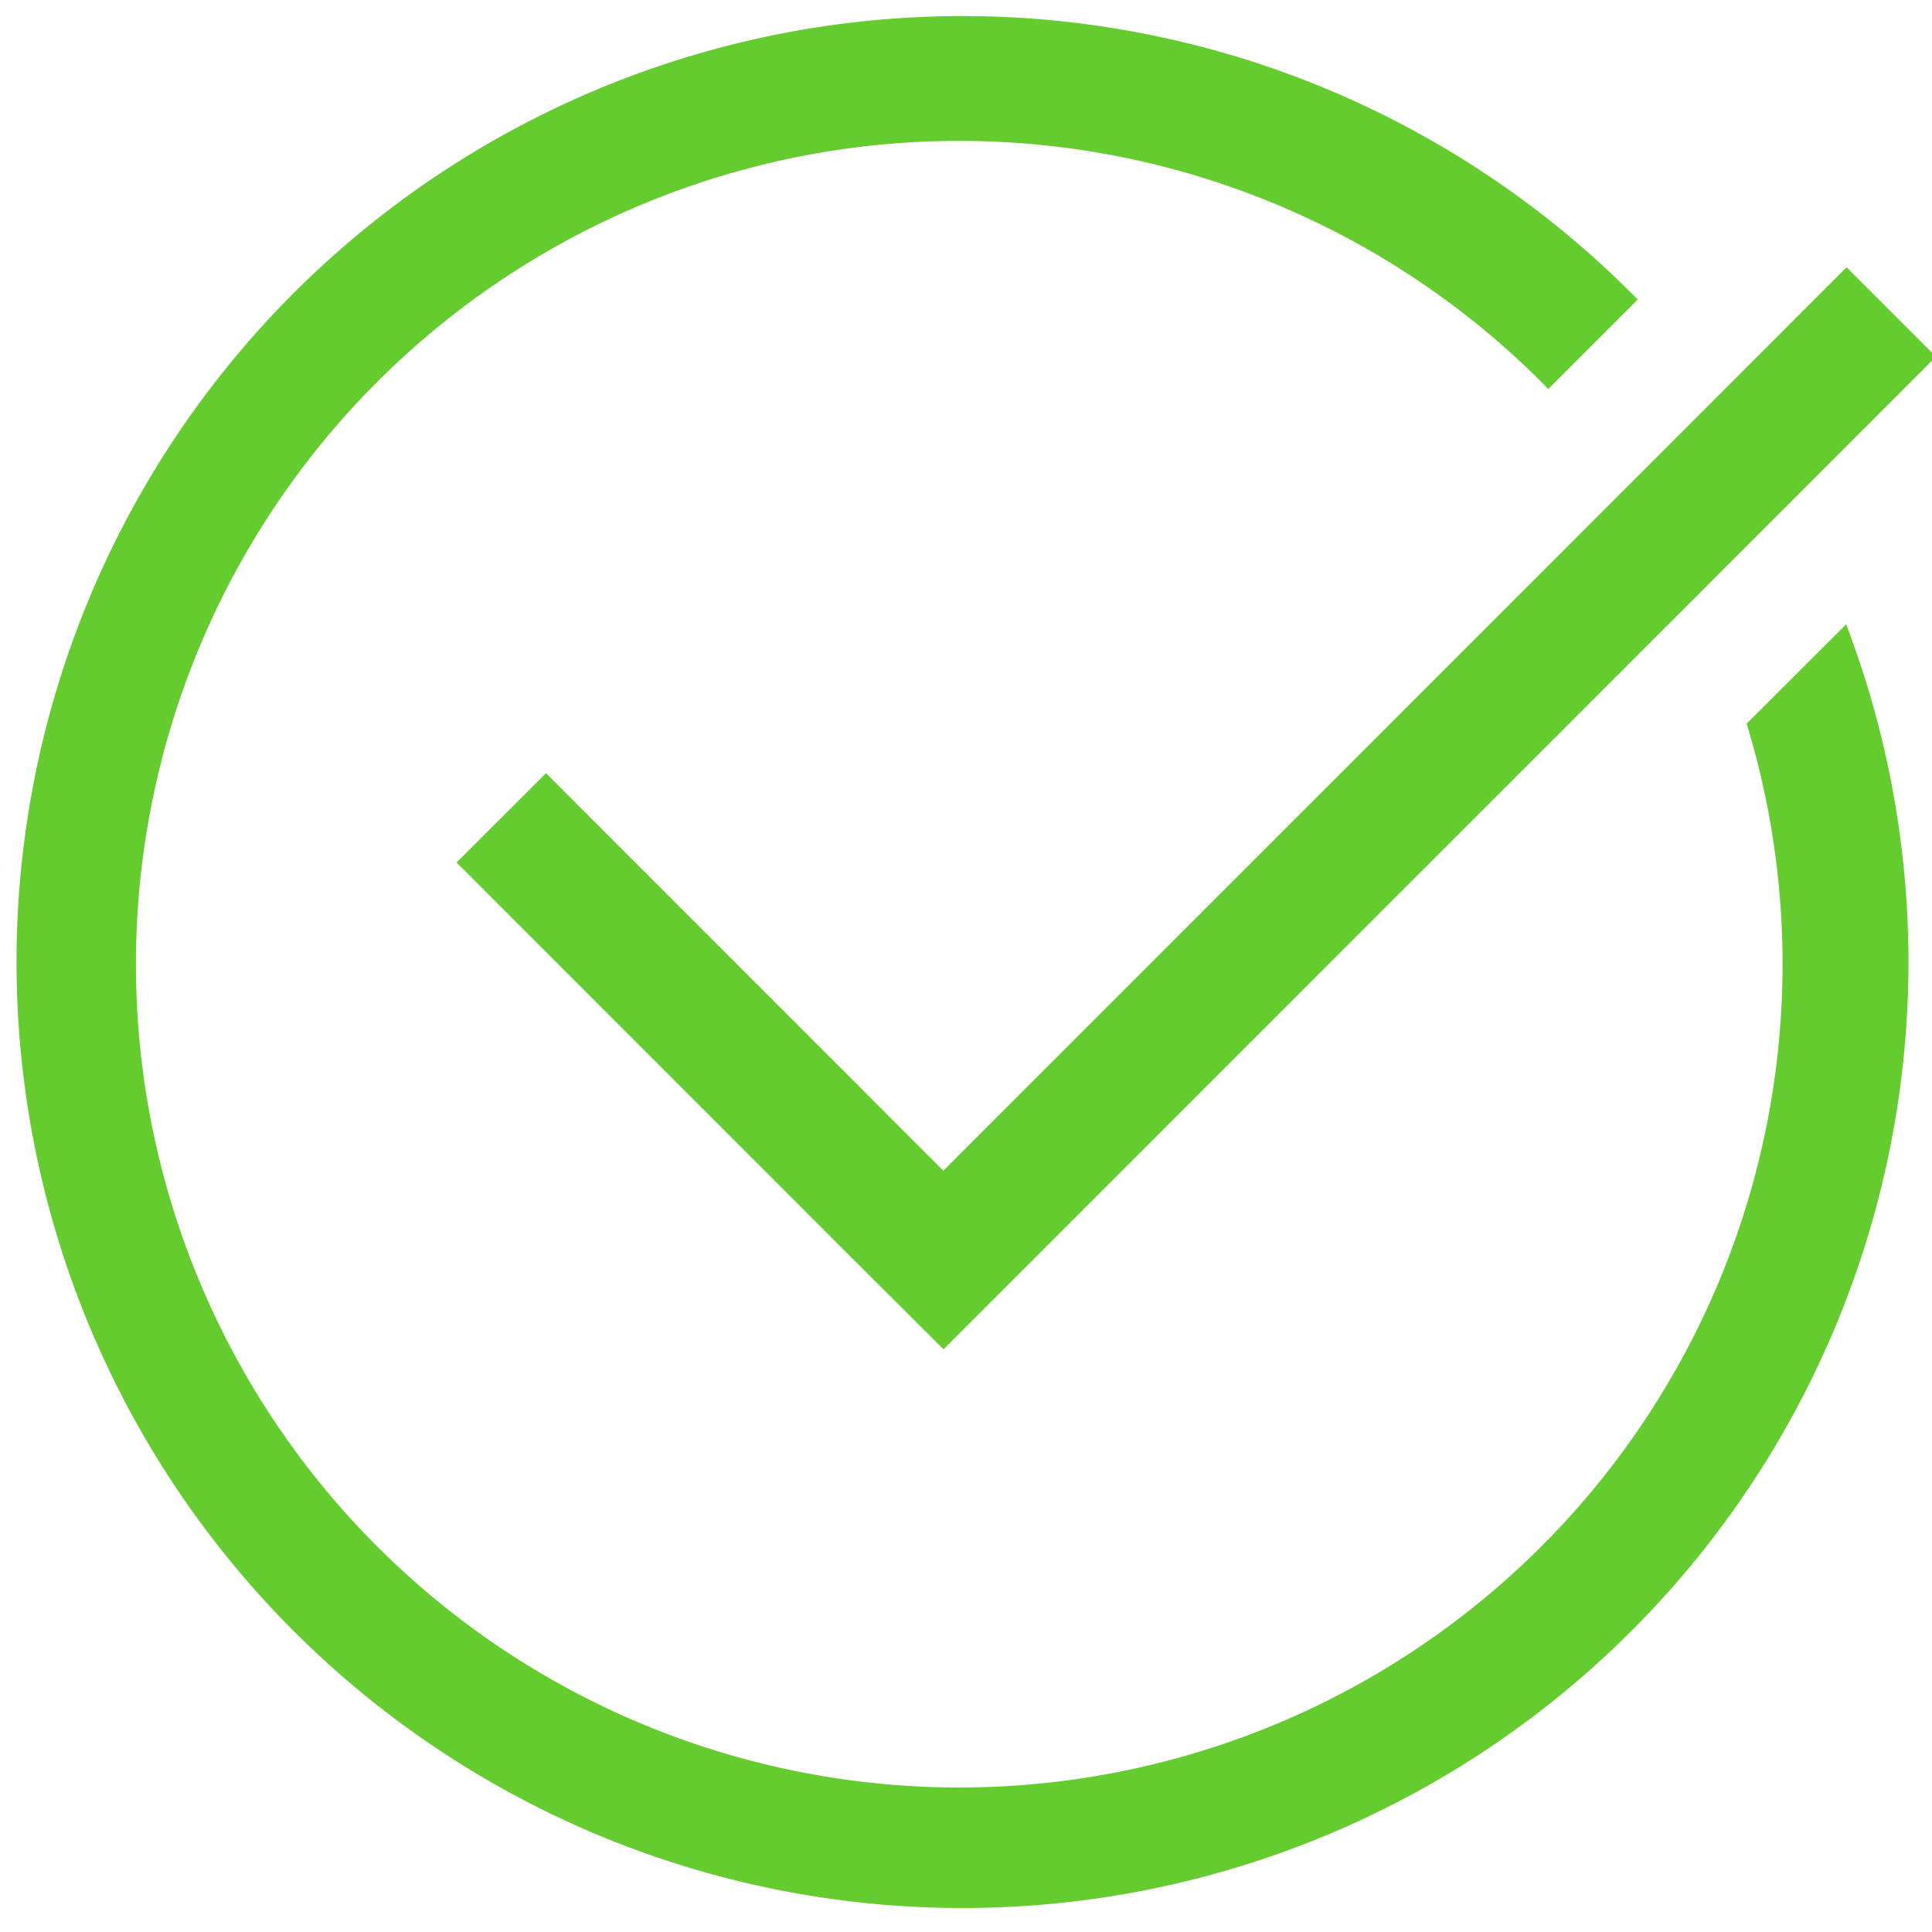 <svg id="Ebene_1" data-name="Ebene 1" xmlns="http://www.w3.org/2000/svg" viewBox="0 0 113.39 113.39"><defs><style>.cls-1{fill:#65cc30;}.cls-2{fill:none;stroke:#65cc30;stroke-width:7.42px;}</style></defs><path class="cls-1" d="M96.12,17.58a55.52,55.52,0,1,0,12.23,19.06l-5.84,5.83A48.32,48.32,0,1,1,90.87,22.83ZM99.52,35,105,29.48a55.12,55.12,0,0,0-4-6.25l-5.32,5.32A49,49,0,0,1,99.52,35"/><polyline class="cls-2" points="29.42 48 52.74 71.33 55.37 73.95 57.99 71.33 111 18.31"/></svg>
